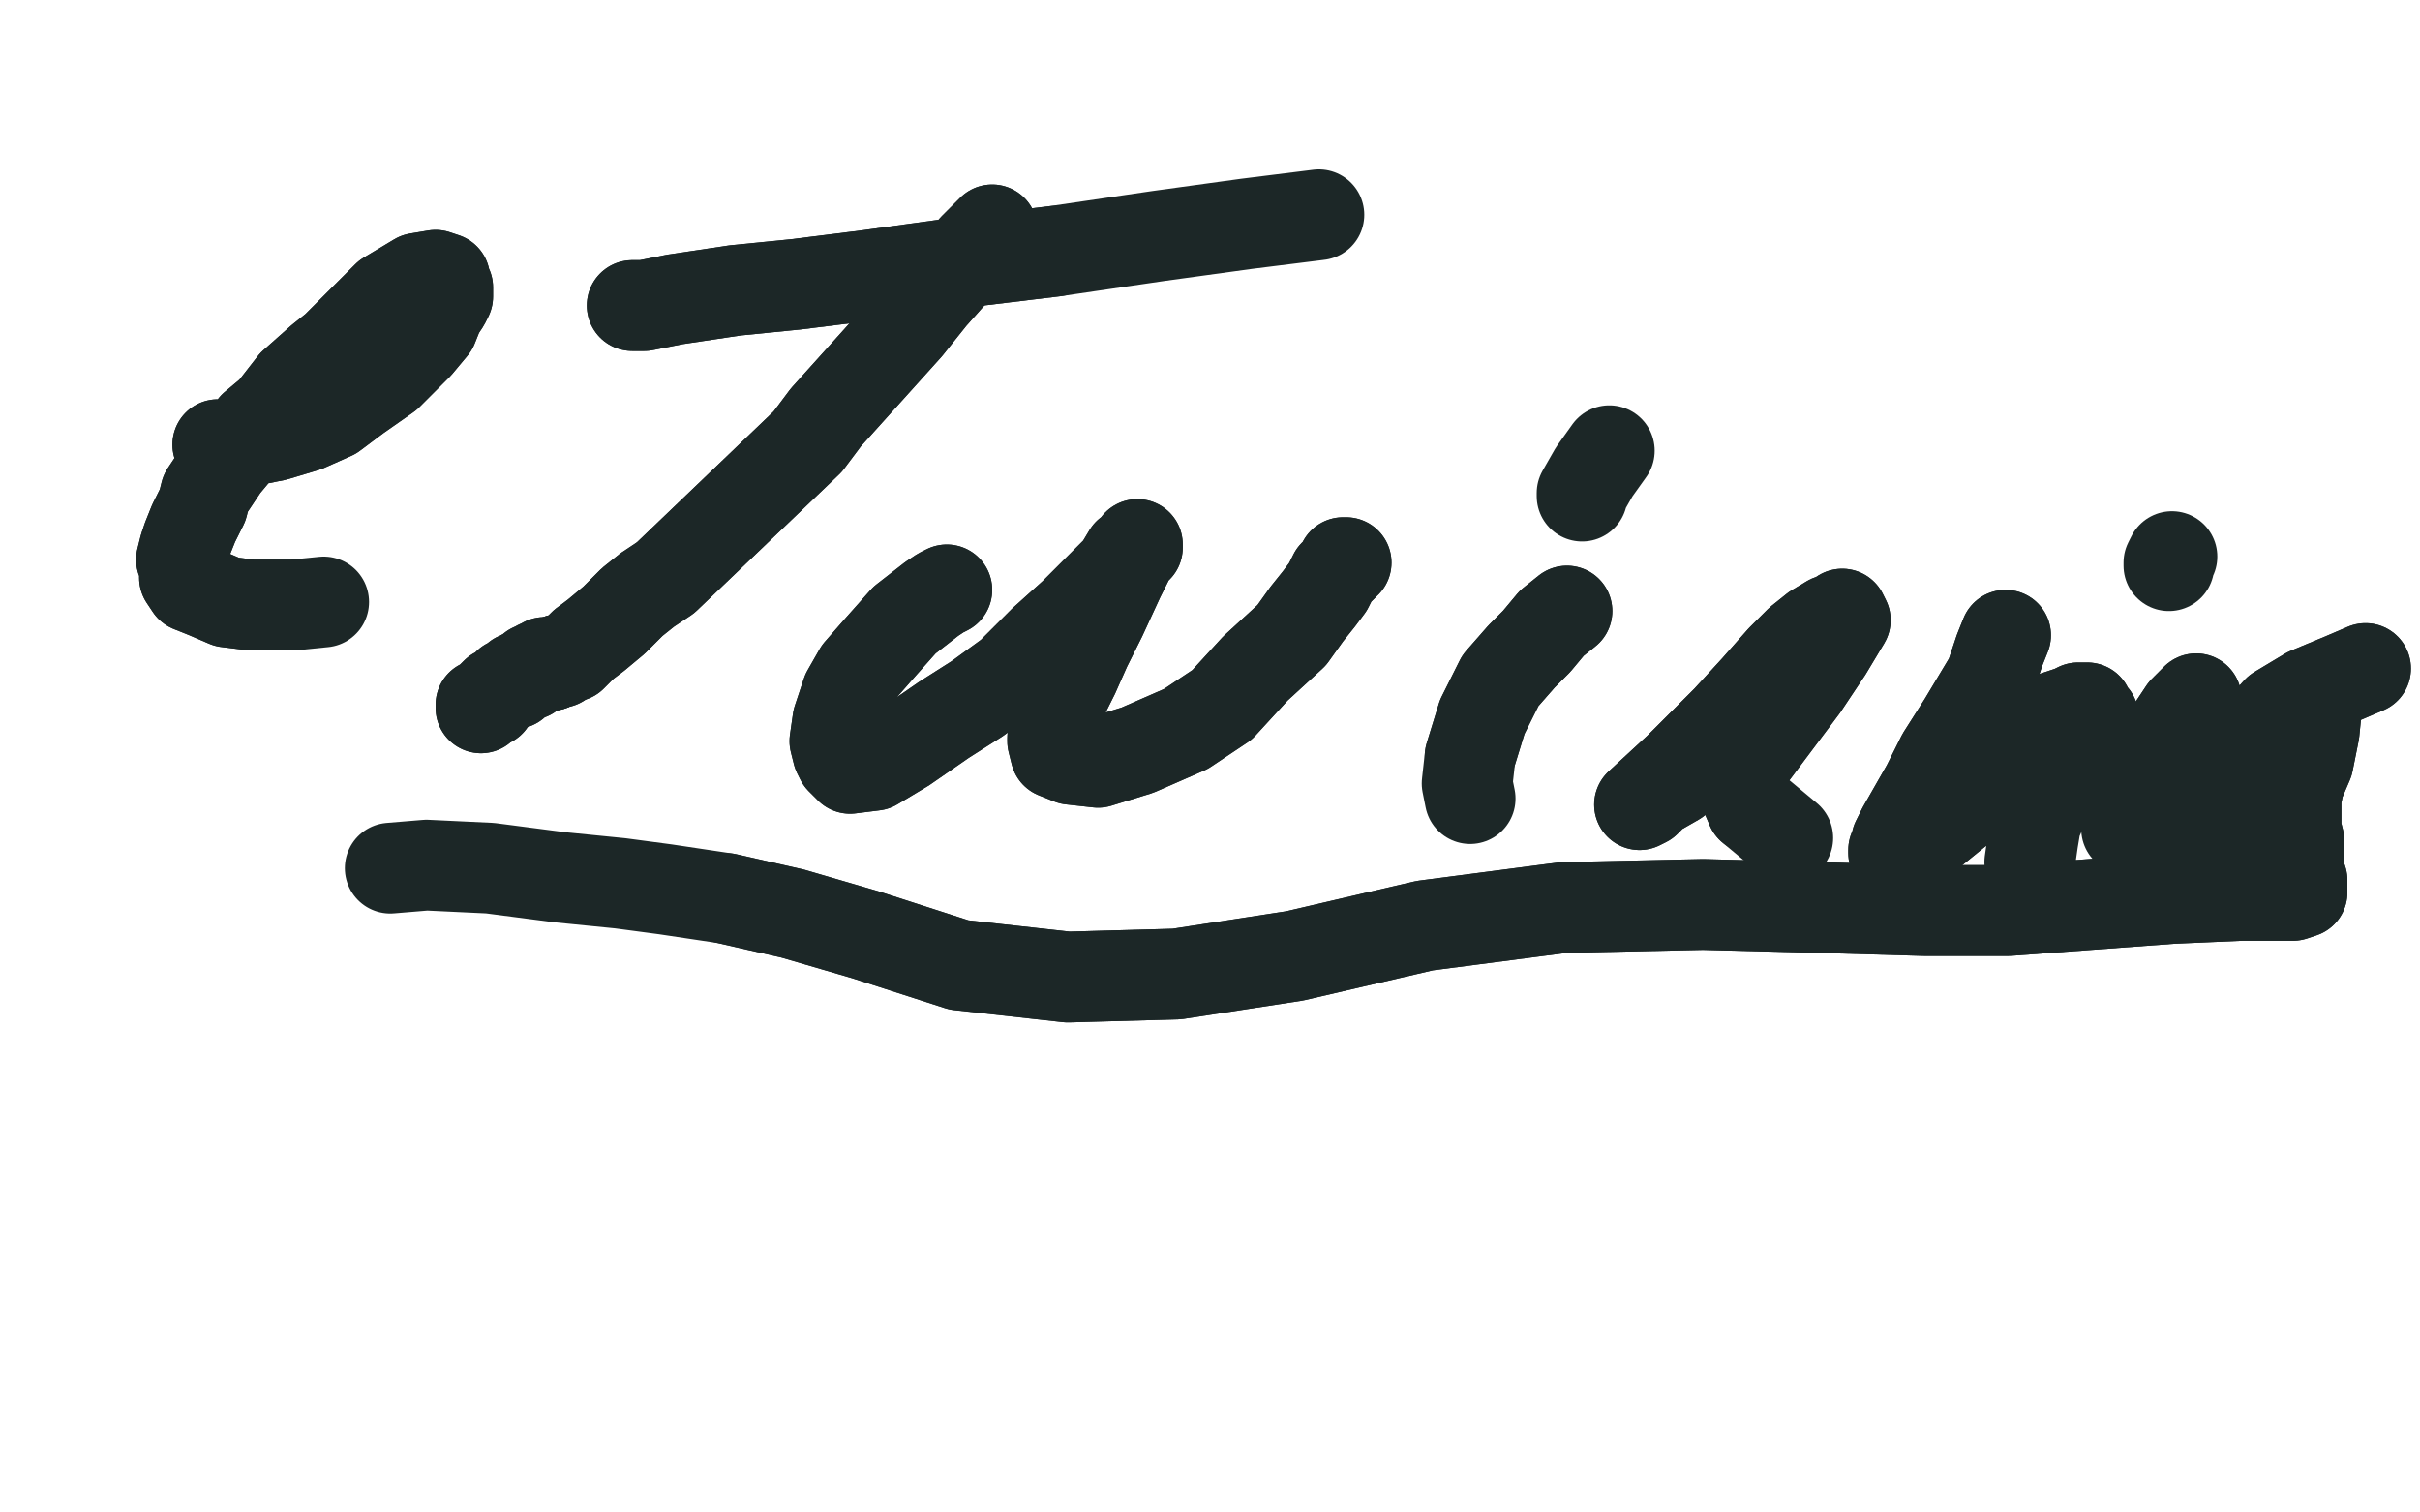 <?xml version="1.0" standalone="no"?>
<!DOCTYPE svg PUBLIC "-//W3C//DTD SVG 1.1//EN"
"http://www.w3.org/Graphics/SVG/1.1/DTD/svg11.dtd">

<svg width="800" height="500" version="1.1" xmlns="http://www.w3.org/2000/svg" xmlns:xlink="http://www.w3.org/1999/xlink" style="stroke-antialiasing: false"><desc>This SVG has been created on https://colorillo.com/</desc><rect x='0' y='0' width='800' height='500' style='fill: rgb(255,255,255); stroke-width:0' /><polyline points="328,76 328,76 328,76 327,77 327,77 322,82 322,82 316,89 316,89 308,98 308,98 300,108 300,108 273,138 267,146 220,191 214,195 209,199 203,205 197,210 193,213 191,215 189,217 188,217 186,218 185,218" style="fill: none; stroke: #1c2727; stroke-width: 30; stroke-linejoin: round; stroke-linecap: round; stroke-antialiasing: false; stroke-antialias: 0; opacity: 1.0"/>
<polyline points="183,219 182,219 182,220 182,220" style="fill: none; stroke: #1c2727; stroke-width: 30; stroke-linejoin: round; stroke-linecap: round; stroke-antialiasing: false; stroke-antialias: 0; opacity: 1.0"/>
<polyline points="185,218 185,219 184,219 184,219 184,219 183,219" style="fill: none; stroke: #1c2727; stroke-width: 30; stroke-linejoin: round; stroke-linecap: round; stroke-antialiasing: false; stroke-antialias: 0; opacity: 1.0"/>
<polyline points="182,220 181,220 181,220 180,220 180,219 180,219 179,220 179,220 178,220 177,221 176,221 176,222 176,222 175,222 175,222 175,223 173,223 173,223 172,224 172,224 171,224 171,225 170,225 170,226 169,226 168,226 167,227 166,228 166,228 164,229 163,230 162,231 162,231 162,232 161,232 161,232 160,233 159,233 159,233 159,234" style="fill: none; stroke: #1c2727; stroke-width: 30; stroke-linejoin: round; stroke-linecap: round; stroke-antialiasing: false; stroke-antialias: 0; opacity: 1.0"/>
<polyline points="328,76 328,76 328,76 327,77 327,77 322,82 322,82 316,89 316,89 308,98 308,98 300,108 273,138 267,146 220,191 214,195 209,199 203,205 197,210 193,213 191,215 189,217 188,217 186,218 185,218 185,219 184,219 184,219 184,219 183,219 182,219 182,220 182,220 181,220 181,220 180,220 180,219 180,219 179,220 179,220 178,220 177,221 176,221 176,222 176,222 175,222 175,222 175,223 173,223 173,223 172,224 172,224 171,224 171,225 170,225 170,226 169,226 168,226 167,227 166,228 166,228 164,229 163,230 162,231 162,231 162,232 161,232 161,232 160,233 159,233 159,233 159,234" style="fill: none; stroke: #1c2727; stroke-width: 30; stroke-linejoin: round; stroke-linecap: round; stroke-antialiasing: false; stroke-antialias: 0; opacity: 1.0"/>
<polyline points="72,147 72,147 72,147 75,147 75,147 81,146 81,146 91,144 91,144 101,141 101,141 110,137 110,137 118,131 128,124 138,114 143,108 145,103 147,100 148,98 148,96 148,95 147,94 147,92 144,91 138,92 128,98 111,115 106,119 97,127 90,136 84,141 79,148 74,154 68,163 67,167 64,173 62,178 61,181 60,185 61,187 61,189 61,191 63,194 68,196 75,199 83,200 97,200" style="fill: none; stroke: #1c2727; stroke-width: 30; stroke-linejoin: round; stroke-linecap: round; stroke-antialiasing: false; stroke-antialias: 0; opacity: 1.0"/>
<polyline points="72,147 72,147 72,147 75,147 75,147 81,146 81,146 91,144 91,144 101,141 101,141 110,137 118,131 128,124 138,114 143,108 145,103 147,100 148,98 148,96 148,95 147,94 147,92 144,91 138,92 128,98 111,115 106,119 97,127 90,136 84,141 79,148 74,154 68,163 67,167 64,173 62,178 61,181 60,185 61,187 61,189 61,191 63,194 68,196 75,199 83,200 97,200 107,199" style="fill: none; stroke: #1c2727; stroke-width: 30; stroke-linejoin: round; stroke-linecap: round; stroke-antialiasing: false; stroke-antialias: 0; opacity: 1.0"/>
<polyline points="209,101 213,101 213,101 223,99 223,99 243,96 243,96 263,94 263,94 287,91 287,91 316,87 316,87 349,83 349,83" style="fill: none; stroke: #1c2727; stroke-width: 30; stroke-linejoin: round; stroke-linecap: round; stroke-antialiasing: false; stroke-antialias: 0; opacity: 1.0"/>
<polyline points="209,101 213,101 213,101 223,99 223,99 243,96 243,96 263,94 263,94 287,91 287,91 316,87 316,87 349,83 383,78 412,74 436,71" style="fill: none; stroke: #1c2727; stroke-width: 30; stroke-linejoin: round; stroke-linecap: round; stroke-antialiasing: false; stroke-antialias: 0; opacity: 1.0"/>
<polyline points="313,195 311,196 311,196 308,198 308,198 299,205 299,205 291,214 291,214 284,222 284,222 280,229 280,229 277,238 277,238 276,245 277,249 278,251 281,254 289,253 299,247 312,238 323,231 334,223 345,212 355,203 363,195 370,188 373,183 375,182 376,181 376,180 376,180 374,183 370,191 364,204 359,214 355,223 351,231 350,236 349,242 348,244 348,245 349,249 354,251 363,252 376,248 392,241 404,233 415,221 427,210 432,203 436,198 439,194 441,190 443,188 444,187 444,187 444,186 445,186 445,186" style="fill: none; stroke: #1c2727; stroke-width: 30; stroke-linejoin: round; stroke-linecap: round; stroke-antialiasing: false; stroke-antialias: 0; opacity: 1.0"/>
<polyline points="313,195 311,196 311,196 308,198 308,198 299,205 299,205 291,214 291,214 284,222 284,222 280,229 280,229 277,238 276,245 277,249 278,251 281,254 289,253 299,247 312,238 323,231 334,223 345,212 355,203 363,195 370,188 373,183 375,182 376,181 376,180 376,180 374,183 370,191 364,204 359,214 355,223 351,231 350,236 349,242 348,244 348,245 349,249 354,251 363,252 376,248 392,241 404,233 415,221 427,210 432,203 436,198 439,194 441,190 443,188 444,187 444,187 444,186 445,186 445,186" style="fill: none; stroke: #1c2727; stroke-width: 30; stroke-linejoin: round; stroke-linecap: round; stroke-antialiasing: false; stroke-antialias: 0; opacity: 1.0"/>
<polyline points="518,202 518,202 518,202 513,206 513,206 508,212 508,212 503,217 503,217 496,225 496,225 490,237 490,237 486,250 486,250" style="fill: none; stroke: #1c2727; stroke-width: 30; stroke-linejoin: round; stroke-linecap: round; stroke-antialiasing: false; stroke-antialias: 0; opacity: 1.0"/>
<polyline points="518,202 518,202 518,202 513,206 513,206 508,212 508,212 503,217 503,217 496,225 496,225 490,237 490,237 486,250 485,259 486,264" style="fill: none; stroke: #1c2727; stroke-width: 30; stroke-linejoin: round; stroke-linecap: round; stroke-antialiasing: false; stroke-antialias: 0; opacity: 1.0"/>
<polyline points="523,164 523,164 523,164 523,163 523,163 527,156 527,156 532,149 532,149" style="fill: none; stroke: #1c2727; stroke-width: 30; stroke-linejoin: round; stroke-linecap: round; stroke-antialiasing: false; stroke-antialias: 0; opacity: 1.0"/>
<polyline points="586,223 586,223 586,223 582,226 582,226 571,238 571,238 562,249 562,249 554,258 554,258 547,262 547,262 544,265 544,265 542,266 555,254 574,235 589,218 595,212 600,208 605,205 608,204 609,203 609,203 610,205 604,215 596,227 587,239 581,247 578,251 576,255 576,260 579,267" style="fill: none; stroke: #1c2727; stroke-width: 30; stroke-linejoin: round; stroke-linecap: round; stroke-antialiasing: false; stroke-antialias: 0; opacity: 1.0"/>
<polyline points="586,223 586,223 586,223 582,226 582,226 571,238 571,238 562,249 562,249 554,258 554,258 547,262 547,262 544,265 542,266 555,254 574,235 589,218 595,212 600,208 605,205 608,204 609,203 609,203 610,205 604,215 596,227 587,239 581,247 578,251 576,255 576,260 579,267 591,277" style="fill: none; stroke: #1c2727; stroke-width: 30; stroke-linejoin: round; stroke-linecap: round; stroke-antialiasing: false; stroke-antialias: 0; opacity: 1.0"/>
<polyline points="663,210 663,210 663,210 661,215 661,215 658,224 658,224 649,239 649,239 642,250 642,250 637,260 637,260 633,267 629,274 627,278 627,280 626,281 626,282 636,277 652,264 664,250 669,245 674,240 679,237 682,236 685,235 687,234 690,234 690,235 692,237 690,245 684,252 680,258" style="fill: none; stroke: #1c2727; stroke-width: 30; stroke-linejoin: round; stroke-linecap: round; stroke-antialiasing: false; stroke-antialias: 0; opacity: 1.0"/>
<polyline points="663,210 663,210 663,210 661,215 661,215 658,224 658,224 649,239 649,239 642,250 642,250 637,260 633,267 629,274 627,278 627,280 626,281 626,282 636,277 652,264 664,250 669,245 674,240 679,237 682,236 685,235 687,234 690,234 690,235 692,237 690,245 684,252 680,258 677,263 673,272 672,278 671,285 672,289" style="fill: none; stroke: #1c2727; stroke-width: 30; stroke-linejoin: round; stroke-linecap: round; stroke-antialiasing: false; stroke-antialias: 0; opacity: 1.0"/>
<polyline points="726,231 722,235 722,235 716,244 716,244 711,251 711,251 708,259 708,259 706,264 706,264 704,270 704,270 704,273 704,273" style="fill: none; stroke: #1c2727; stroke-width: 30; stroke-linejoin: round; stroke-linecap: round; stroke-antialiasing: false; stroke-antialias: 0; opacity: 1.0"/>
<polyline points="726,231 722,235 722,235 716,244 716,244 711,251 711,251 708,259 708,259 706,264 706,264 704,270 704,270 704,273 703,274" style="fill: none; stroke: #1c2727; stroke-width: 30; stroke-linejoin: round; stroke-linecap: round; stroke-antialiasing: false; stroke-antialias: 0; opacity: 1.0"/>
<polyline points="717,187 717,187 717,187 717,187 717,187 717,186 717,186 718,184 718,184" style="fill: none; stroke: #1c2727; stroke-width: 30; stroke-linejoin: round; stroke-linecap: round; stroke-antialiasing: false; stroke-antialias: 0; opacity: 1.0"/>
<polyline points="782,221 782,221 782,221 775,224 775,224 763,229 763,229 753,235 753,235 743,246 736,258 731,265 727,276 725,280 725,282 725,283 726,285 732,282 741,270 754,253 760,245 763,239 764,236 765,235 765,233 765,232 766,232 765,242 763,252 760,259 759,264 759,269 759,274 760,278 760,281 760,285 760,288 761,291 761,292 761,293 761,293 761,294 761,295 758,296 751,296 741,296 718,297 691,299 664,301 636,301 601,300 563,299 517,300 471,306 428,316 389,322 353,323 317,319 286,309 262,302 240,297" style="fill: none; stroke: #1c2727; stroke-width: 30; stroke-linejoin: round; stroke-linecap: round; stroke-antialiasing: false; stroke-antialias: 0; opacity: 1.0"/>
<polyline points="782,221 782,221 782,221 775,224 775,224 763,229 763,229 753,235 743,246 736,258 731,265 727,276 725,280 725,282 725,283 726,285 732,282 741,270 754,253 760,245 763,239 764,236 765,235 765,233 765,232 766,232 765,242 763,252 760,259 759,264 759,269 759,274 760,278 760,281 760,285 760,288 761,291 761,292 761,293 761,293 761,294 761,295 758,296 751,296 741,296 718,297 691,299 664,301 636,301 601,300 563,299 517,300 471,306 428,316 389,322 353,323 317,319 286,309 262,302 240,297 220,294 205,292 185,290 162,287 141,286 129,287" style="fill: none; stroke: #1c2727; stroke-width: 30; stroke-linejoin: round; stroke-linecap: round; stroke-antialiasing: false; stroke-antialias: 0; opacity: 1.0"/>
</svg>
